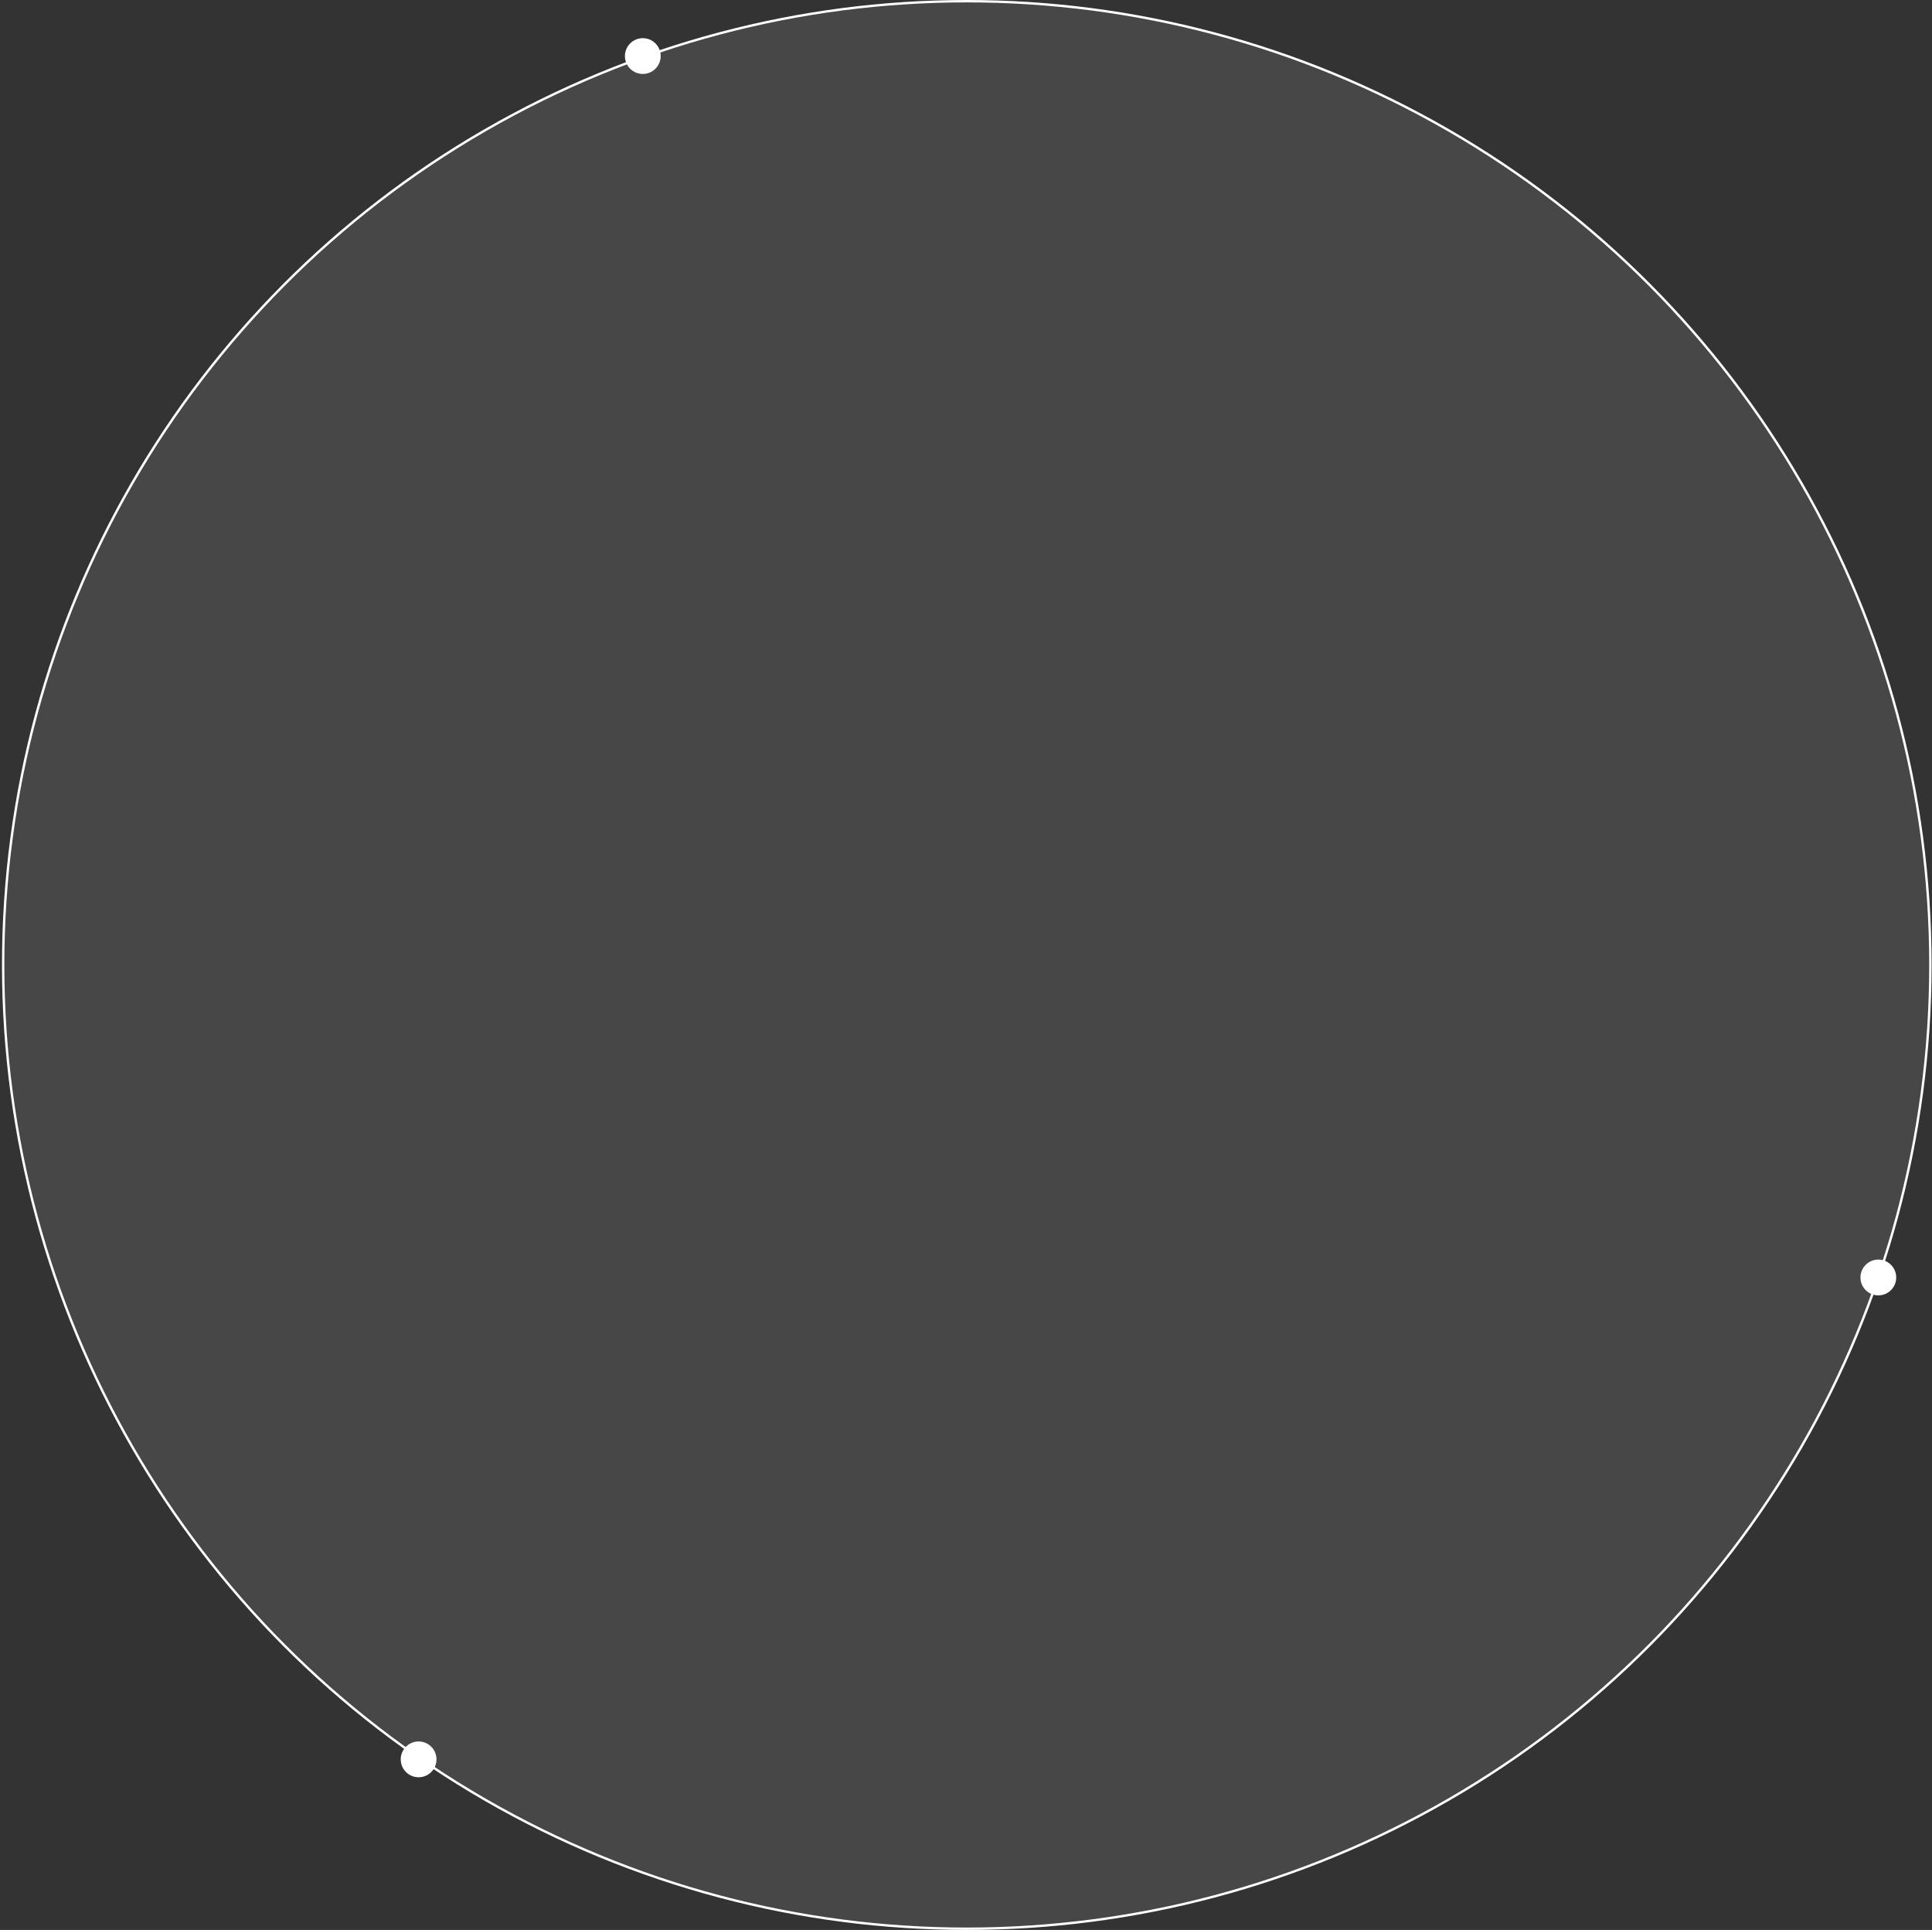 <?xml version="1.0" encoding="UTF-8"?> <svg xmlns="http://www.w3.org/2000/svg" width="810" height="809" viewBox="0 0 810 809" fill="none"><rect x="0" y="0" width="810" height="809" fill="#333333" stroke="none"/> <circle cx="405.327" cy="404.5" r="404" fill="white" fill-opacity="0.1" stroke="white"></circle> <circle r="7" transform="matrix(1 0 0 -1 175.5 737.5)" fill="white" stroke="white"></circle> <circle r="7" transform="matrix(1 0 0 -1 787.5 535.5)" fill="white" stroke="white"></circle> <circle r="7" transform="matrix(1 0 0 -1 269.5 23.5)" fill="white" stroke="white"></circle> </svg> 